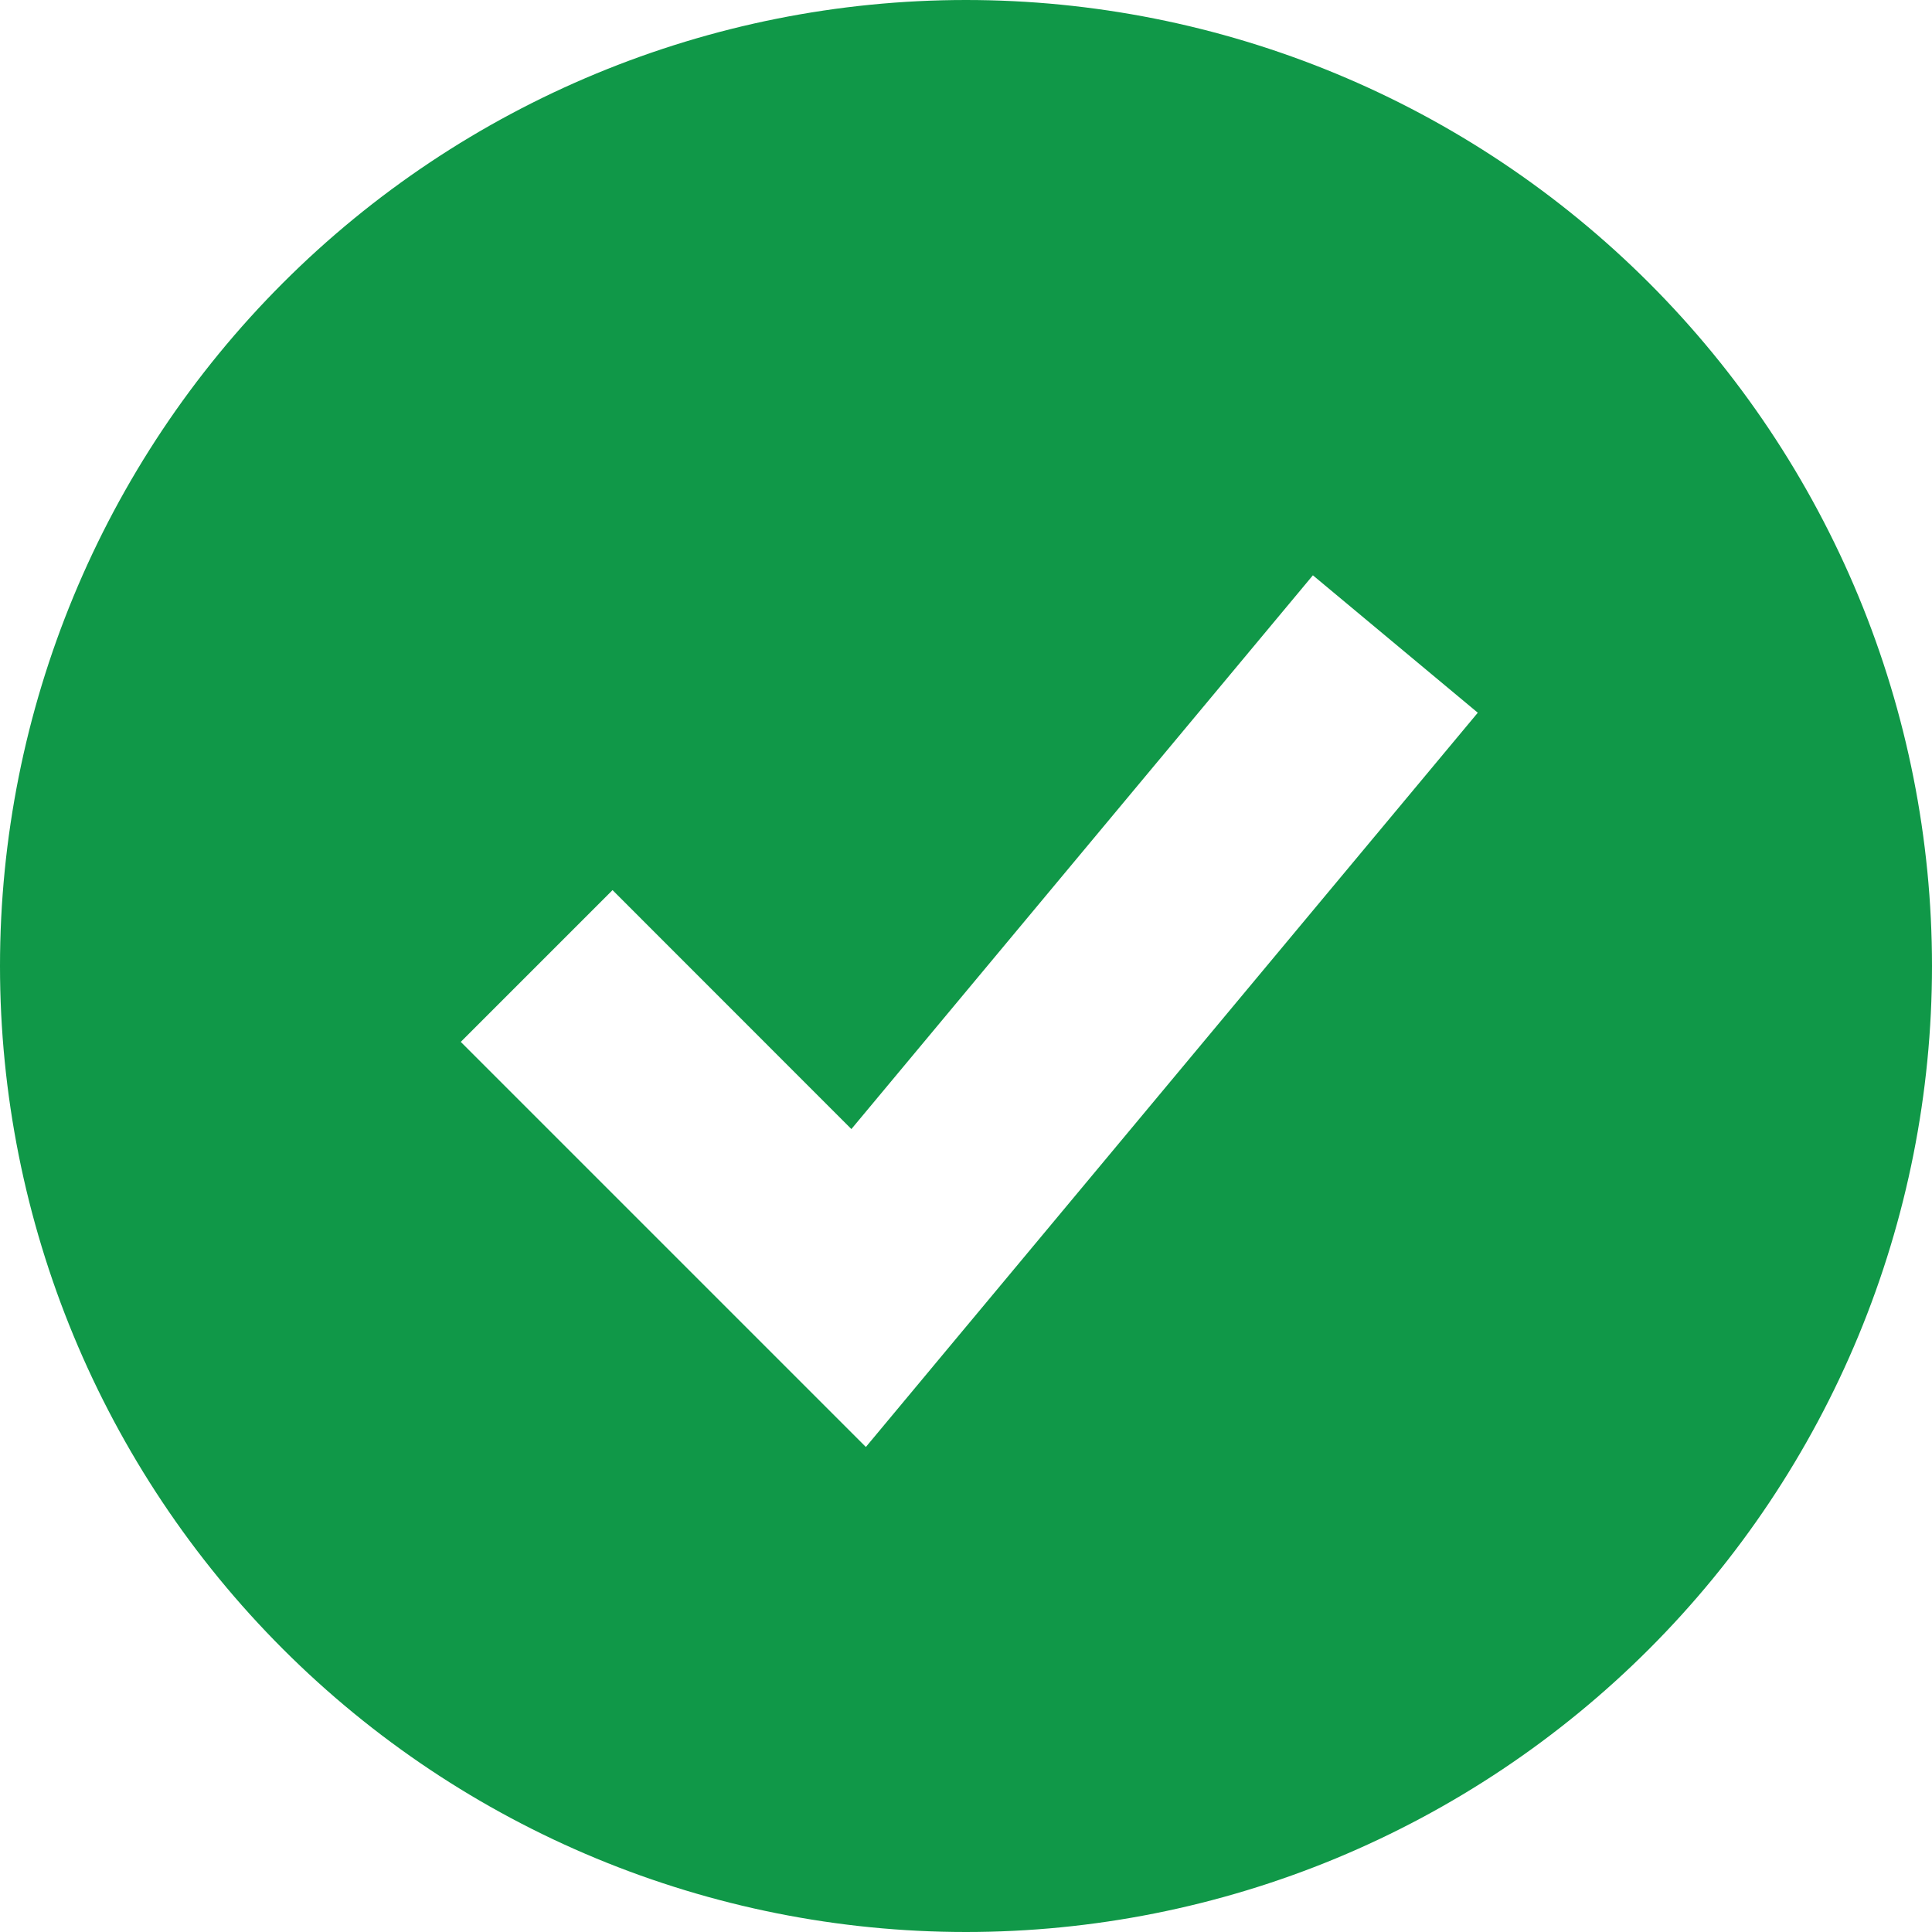 <svg width="40" height="40" viewBox="0 0 40 40" fill="none" xmlns="http://www.w3.org/2000/svg">
<path fill-rule="evenodd" clip-rule="evenodd" d="M20 40C22.626 40 25.227 39.483 27.654 38.478C30.08 37.472 32.285 35.999 34.142 34.142C35.999 32.285 37.472 30.08 38.478 27.654C39.483 25.227 40 22.626 40 20C40 17.374 39.483 14.773 38.478 12.346C37.472 9.92 35.999 7.715 34.142 5.858C32.285 4.001 30.08 2.527 27.654 1.522C25.227 0.517 22.626 -3.9137e-08 20 0C14.696 7.90407e-08 9.609 2.107 5.858 5.858C2.107 9.609 0 14.696 0 20C0 25.304 2.107 30.391 5.858 34.142C9.609 37.893 14.696 40 20 40ZM19.484 28.089L30.596 14.756L27.182 11.911L17.627 23.376L12.682 18.429L9.54 21.571L16.207 28.238L17.927 29.958L19.484 28.089Z" fill="#109848"></path>
</svg>
